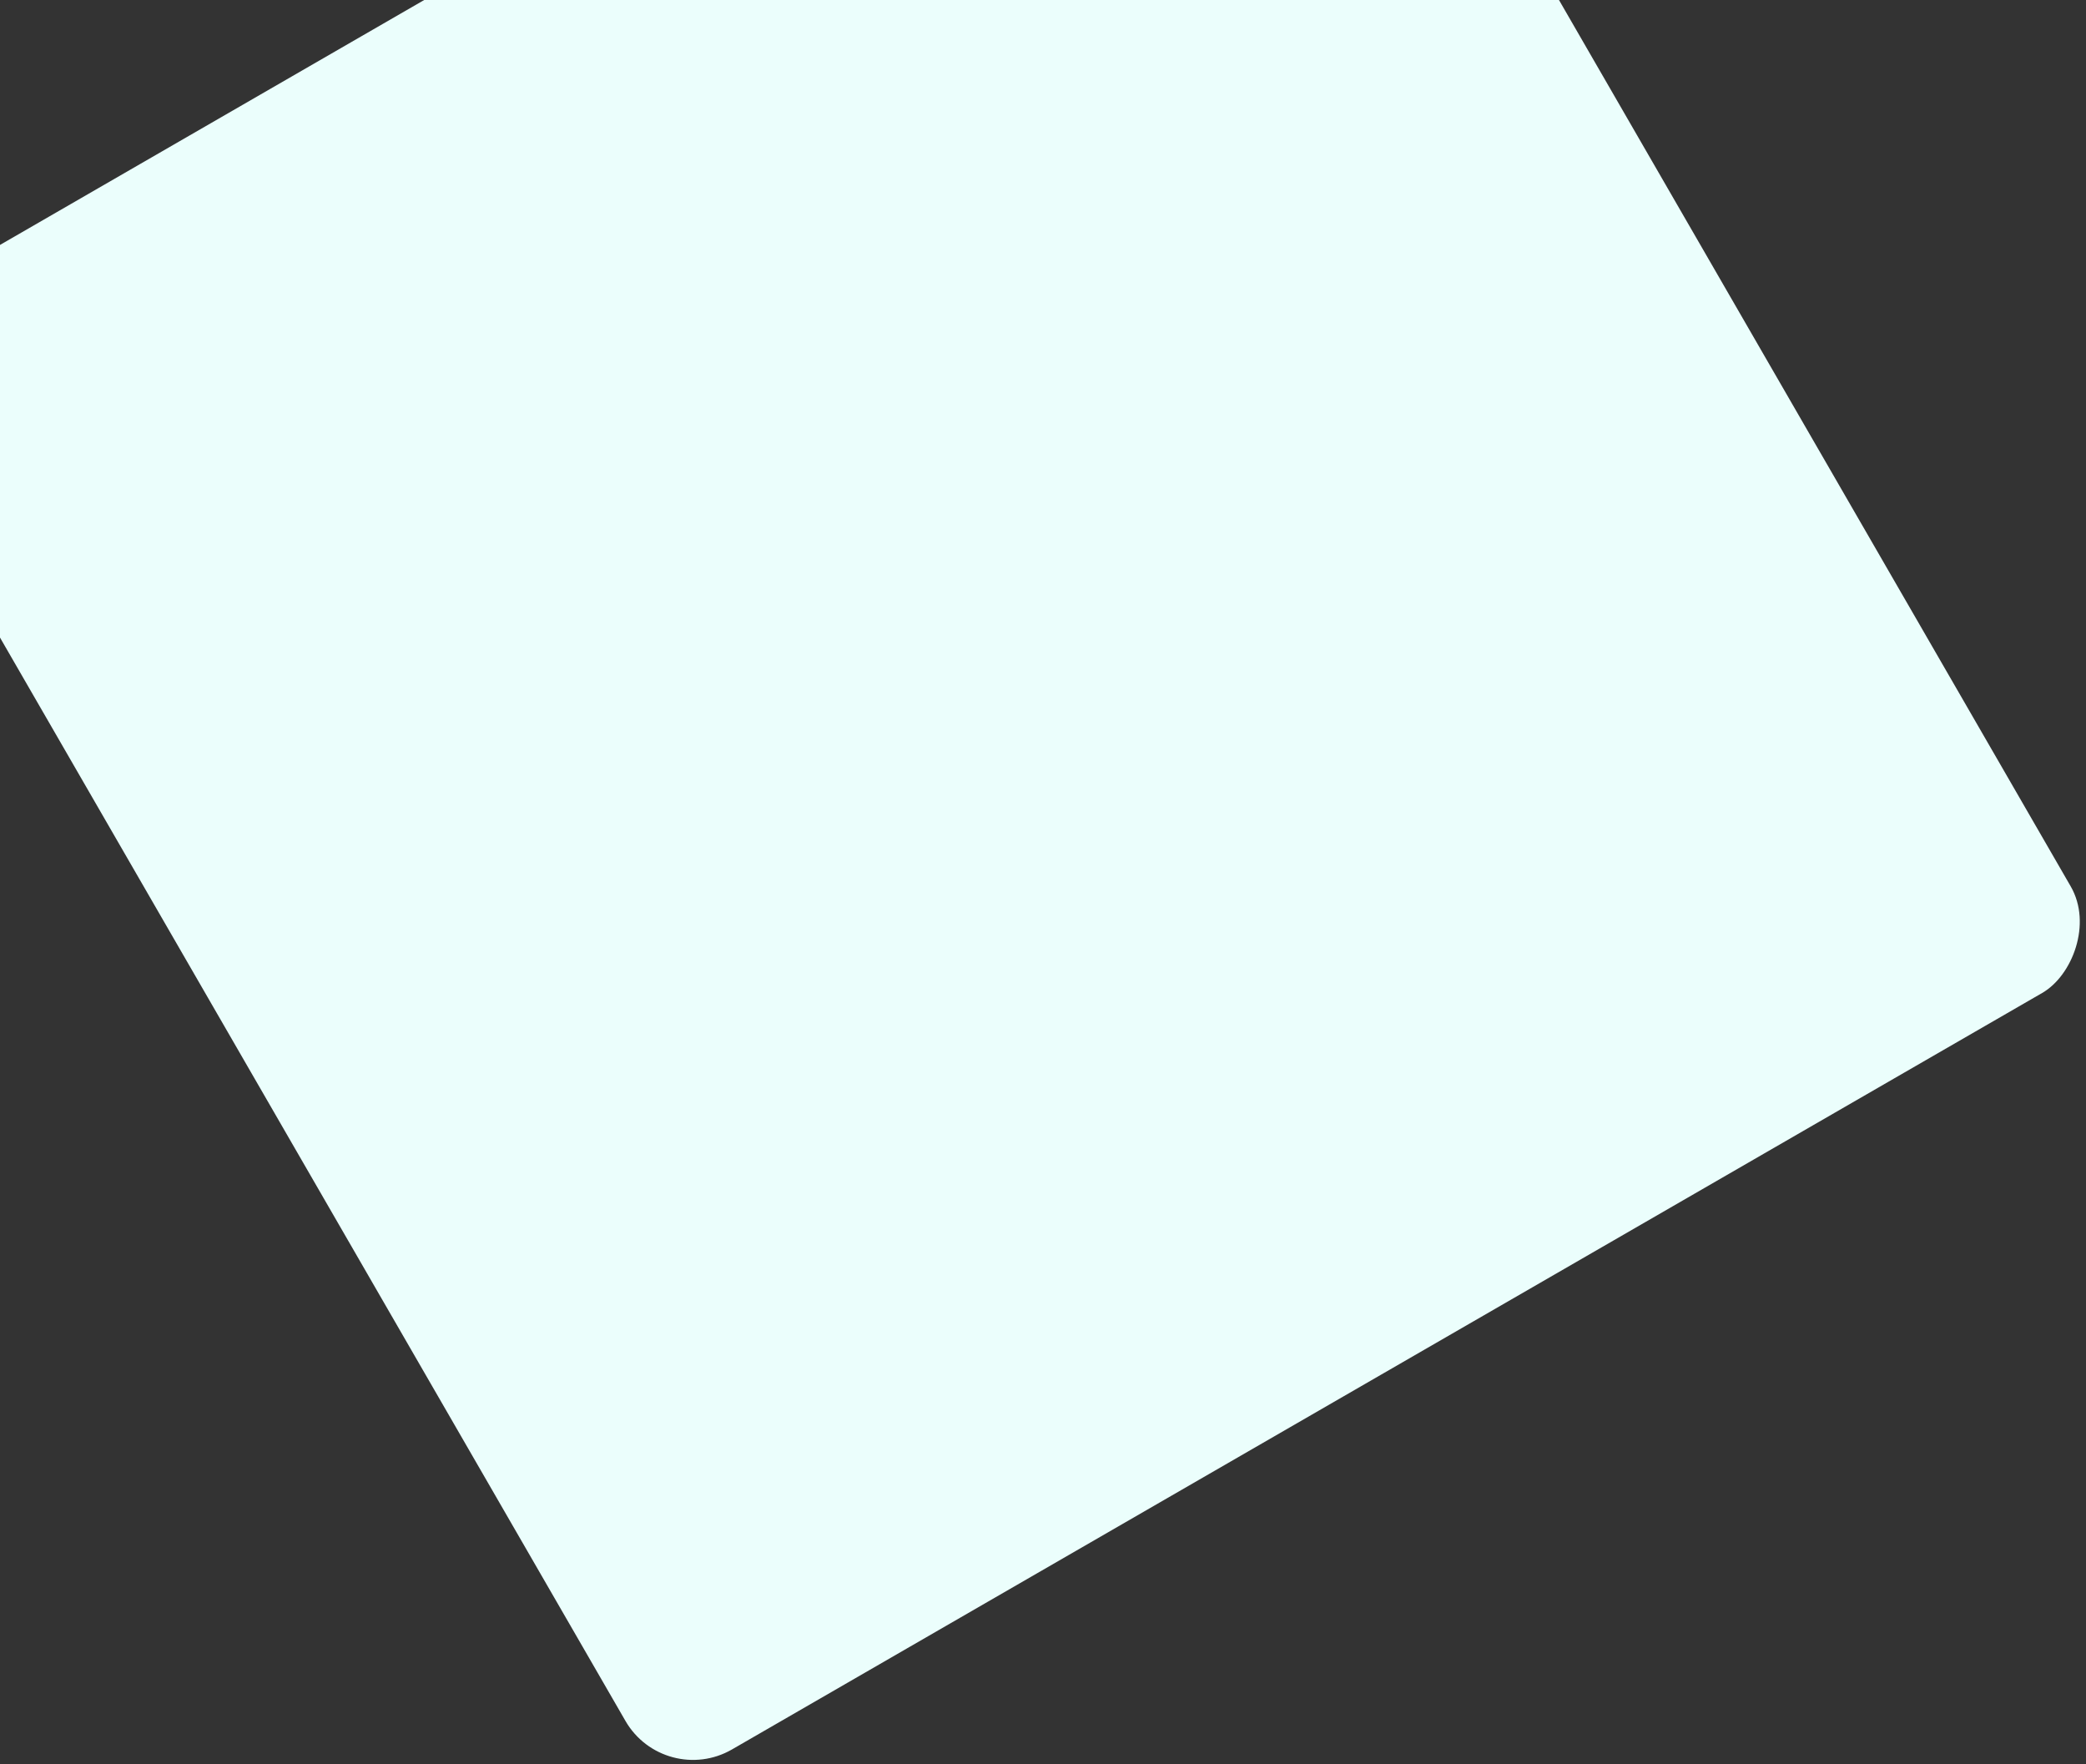 <svg width="214" height="181" viewBox="0 0 214 181" fill="none" xmlns="http://www.w3.org/2000/svg">
<rect x="0" y="0" width="214" height="181" fill="#333333" stroke="none"/>
<rect x="130.83" y="-50.409" width="171.209" height="171.209" rx="8" transform="rotate(60 130.83 -50.409)" fill="#EBFEFC"/>
</svg>
